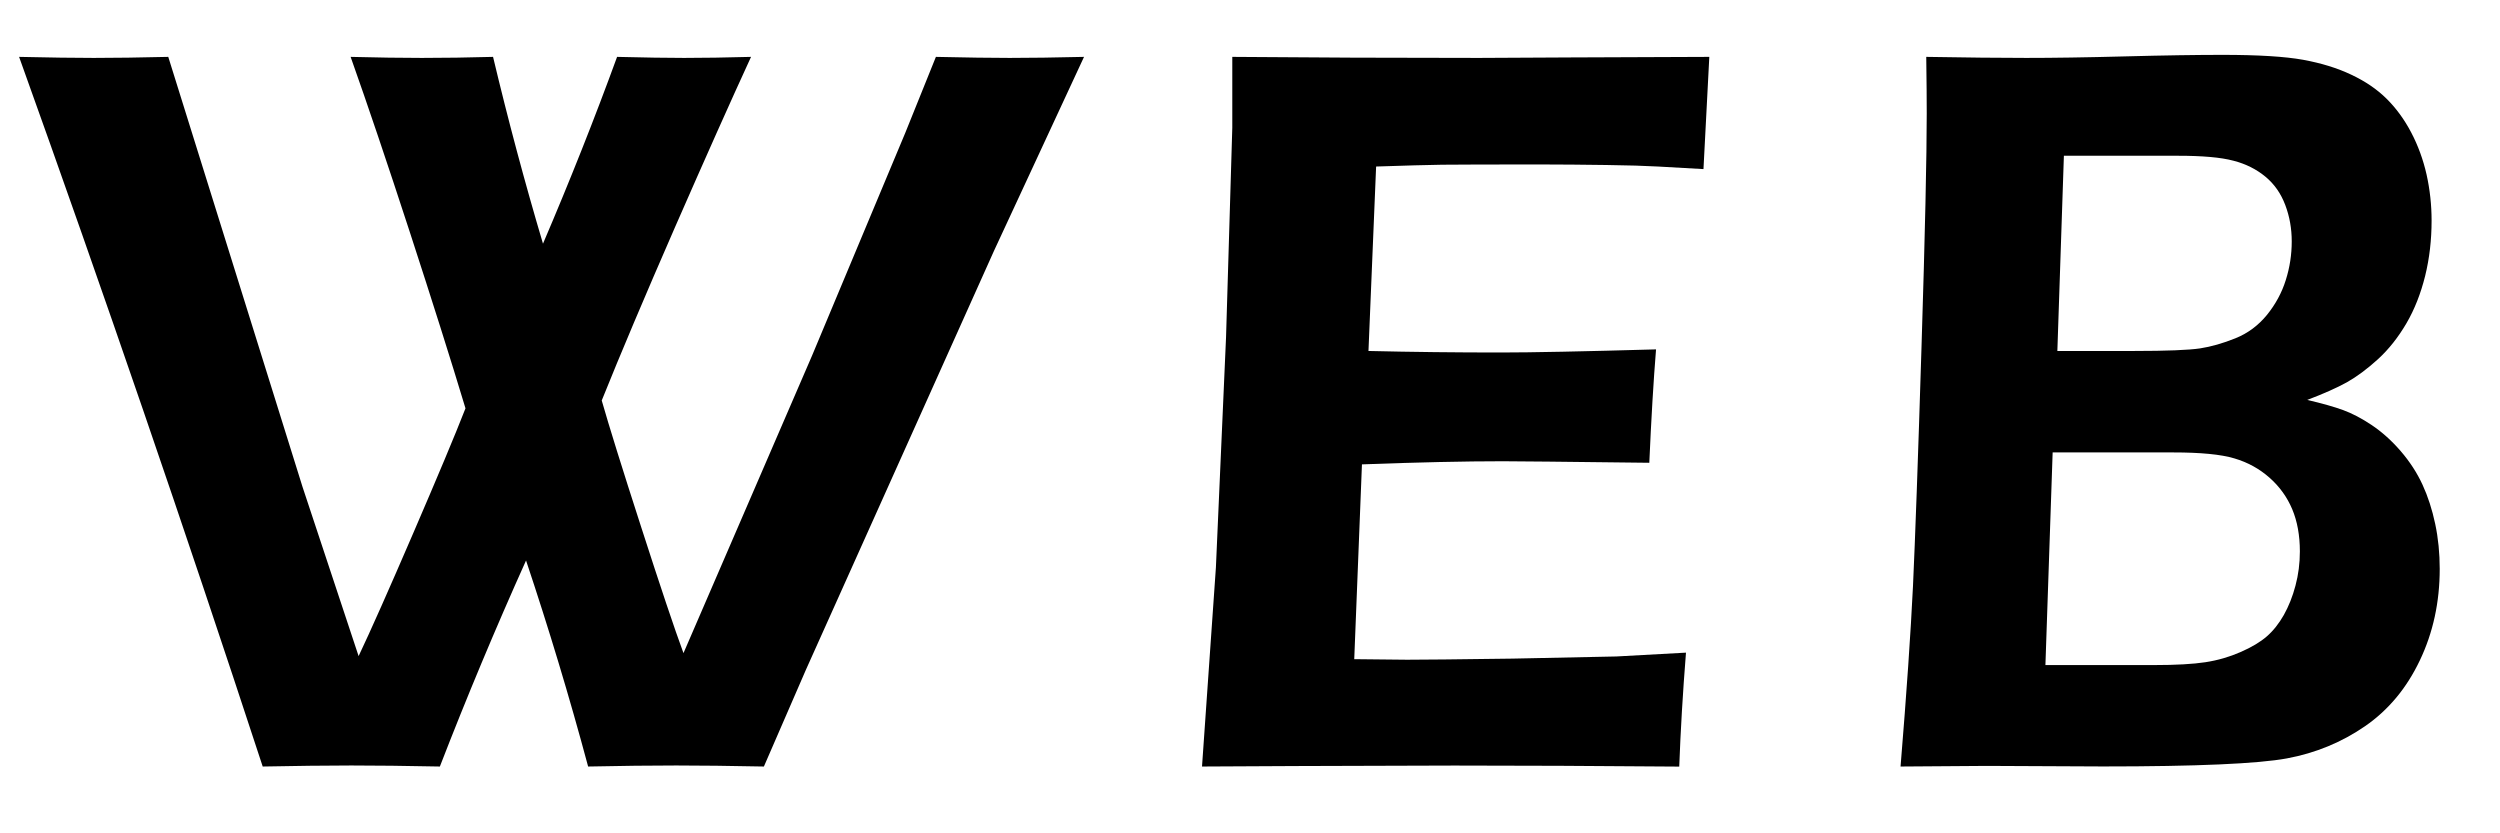 <?xml version="1.0" encoding="utf-8"?>
<!-- Generator: Adobe Illustrator 12.0.0, SVG Export Plug-In  -->
<!DOCTYPE svg PUBLIC "-//W3C//DTD SVG 1.1//EN" "http://www.w3.org/Graphics/SVG/1.1/DTD/svg11.dtd">
<svg  version="1.1" xmlns="http://www.w3.org/2000/svg" xmlns:xlink="http://www.w3.org/1999/xlink" xmlns:a="http://ns.adobe.com/AdobeSVGViewerExtensions/3.0/"
	 width="36" height="12" viewBox="0 1.746 36 12" enable-background="new 0 1.746 36 12" xml:space="preserve">
<defs>
</defs>
<g>
	<path d="M3.783,12.784C2.658,9.351,1.488,5.944,0.275,2.565C0.716,2.575,1.074,2.58,1.35,2.58c0.303,0,0.66-0.005,1.073-0.015
		l1.933,6.191l0.808,2.438c0.174-0.367,0.436-0.957,0.786-1.769s0.602-1.411,0.753-1.799c-0.211-0.7-0.479-1.547-0.803-2.542
		C5.576,4.09,5.292,3.25,5.049,2.565C5.438,2.575,5.78,2.58,6.074,2.58c0.326,0,0.668-0.005,1.026-0.015
		c0.216,0.907,0.456,1.804,0.719,2.69c0.388-0.907,0.744-1.804,1.067-2.69C9.286,2.575,9.607,2.58,9.851,2.58
		c0.28,0,0.602-0.005,0.964-0.015c-0.295,0.641-0.66,1.459-1.096,2.455C9.284,6.016,8.933,6.847,8.665,7.513
		c0.102,0.358,0.291,0.966,0.568,1.823c0.276,0.856,0.479,1.462,0.609,1.815l1.852-4.285l1.342-3.207l0.441-1.094
		c0.441,0.01,0.796,0.015,1.063,0.015c0.294,0,0.651-0.005,1.07-0.015l-1.296,2.792l-2.709,6.034L11,12.784
		c-0.492-0.01-0.913-0.015-1.262-0.015c-0.368,0-0.791,0.005-1.269,0.015C8.199,11.777,7.9,10.789,7.575,9.817
		c-0.437,0.972-0.851,1.96-1.241,2.967c-0.491-0.01-0.917-0.015-1.275-0.015C4.682,12.77,4.257,12.774,3.783,12.784z"/>
	<path d="M17.309,12.784l0.2-2.867l0.146-3.316l0.09-3.017V2.565c1.136,0.01,2.319,0.015,3.552,0.015l1.324-0.007l1.993-0.008
		L24.53,4.181l-0.655-0.037c-0.18-0.01-0.429-0.018-0.746-0.022s-0.642-0.008-0.973-0.008c-0.718,0-1.182,0.002-1.391,0.004
		c-0.21,0.003-0.526,0.012-0.949,0.026L19.706,6.8c0.631,0.015,1.266,0.022,1.905,0.022c0.441,0,1.188-0.015,2.236-0.045
		c-0.037,0.454-0.069,0.999-0.097,1.633c-1.228-0.015-1.932-0.022-2.11-0.022c-0.543,0-1.219,0.015-2.028,0.045l-0.111,2.805
		l0.76,0.008c0.221,0,0.727-0.005,1.518-0.016l1.498-0.031l1.001-0.055c-0.046,0.579-0.078,1.126-0.097,1.641
		c-1.196-0.01-2.274-0.015-3.236-0.015l-2.27,0.007L17.309,12.784z"/>
	<path d="M27.368,12.784c0.087-1.058,0.146-1.924,0.179-2.598c0.031-0.674,0.073-1.824,0.123-3.451
		c0.051-1.627,0.075-2.745,0.075-3.354c0-0.185-0.002-0.457-0.007-0.816c0.579,0.01,1.06,0.015,1.44,0.015
		c0.387,0,0.861-0.007,1.427-0.022c0.565-0.015,1.032-0.022,1.399-0.022c0.515,0,0.901,0.024,1.161,0.071
		c0.26,0.048,0.49,0.118,0.692,0.214c0.202,0.095,0.372,0.21,0.511,0.348c0.138,0.137,0.256,0.299,0.354,0.486
		s0.172,0.389,0.221,0.606c0.048,0.217,0.072,0.438,0.072,0.662c0,0.279-0.031,0.545-0.093,0.797
		c-0.063,0.252-0.151,0.479-0.269,0.681s-0.254,0.374-0.41,0.517c-0.156,0.142-0.306,0.253-0.448,0.333
		c-0.143,0.079-0.333,0.164-0.571,0.254c0.215,0.05,0.388,0.099,0.517,0.146c0.128,0.047,0.267,0.119,0.413,0.217
		s0.286,0.223,0.417,0.375s0.235,0.313,0.313,0.482s0.139,0.358,0.183,0.565c0.044,0.208,0.065,0.424,0.065,0.648
		c0,0.479-0.096,0.919-0.286,1.317c-0.19,0.4-0.453,0.716-0.789,0.948c-0.335,0.231-0.711,0.387-1.126,0.464
		c-0.416,0.077-1.299,0.116-2.649,0.116l-1.668-0.008L27.368,12.784z M29.454,11.323h1.563c0.316,0,0.563-0.014,0.74-0.041
		s0.346-0.076,0.506-0.146c0.161-0.07,0.287-0.146,0.379-0.226s0.174-0.183,0.245-0.308c0.07-0.125,0.127-0.267,0.168-0.424
		c0.042-0.157,0.063-0.321,0.063-0.492c0-0.229-0.037-0.433-0.11-0.607s-0.183-0.327-0.327-0.454
		c-0.145-0.128-0.313-0.221-0.506-0.278c-0.193-0.058-0.487-0.086-0.882-0.086h-1.735L29.454,11.323z M29.626,6.8h1.104
		c0.471,0,0.787-0.013,0.95-0.037c0.162-0.025,0.332-0.074,0.511-0.146s0.329-0.185,0.453-0.336
		c0.123-0.152,0.214-0.319,0.271-0.501c0.058-0.183,0.086-0.368,0.086-0.558c0-0.185-0.031-0.359-0.093-0.523
		c-0.062-0.165-0.156-0.301-0.285-0.408c-0.128-0.106-0.282-0.185-0.463-0.231c-0.181-0.048-0.445-0.071-0.793-0.071H29.72
		L29.626,6.8z"/>
</g>
<rect id="_x3C_スライス_x3E__516_" y="1.746" fill="none" width="36" height="12"/>
</svg>
